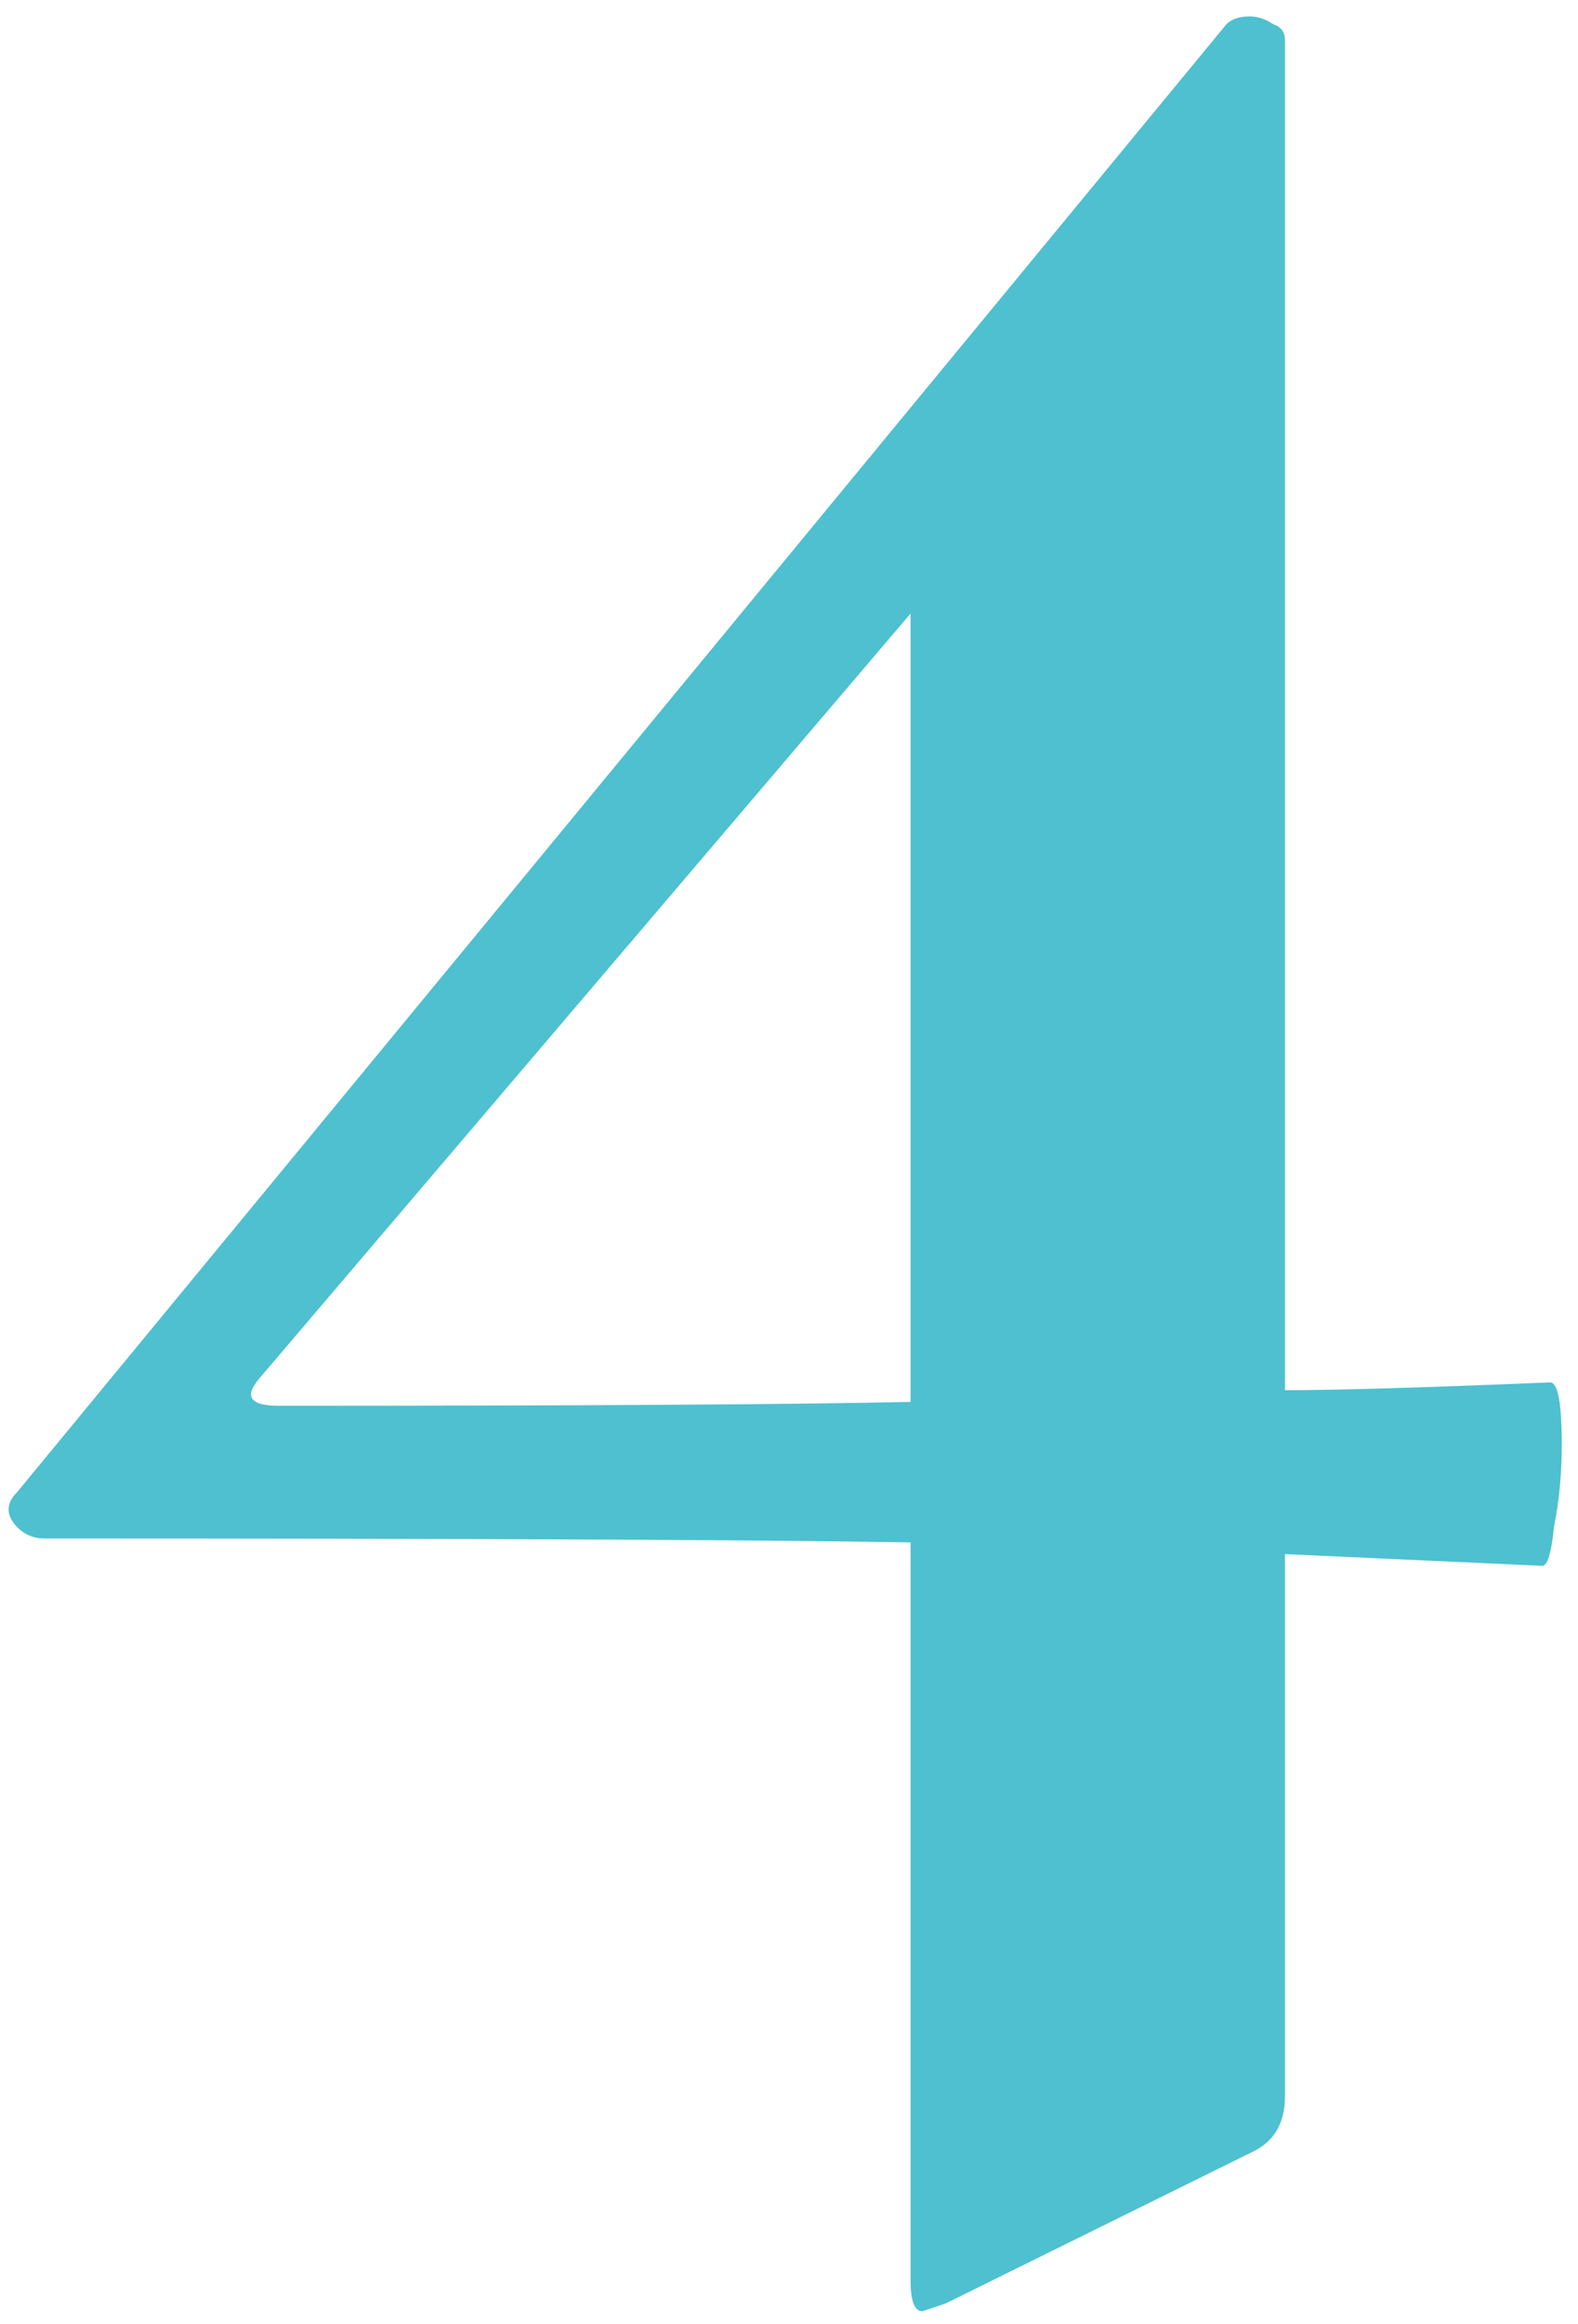 <svg width="53" height="78" viewBox="0 0 53 78" fill="none" xmlns="http://www.w3.org/2000/svg">
<path d="M52.063 46.394C52.325 46.394 52.456 47.092 52.456 48.489C52.456 49.45 52.369 50.367 52.194 51.24C52.107 52.113 51.976 52.55 51.801 52.55L43.157 52.157V70.363C43.157 71.236 42.807 71.847 42.109 72.197L31.762 77.305C31.238 77.479 30.976 77.567 30.976 77.567C30.714 77.567 30.583 77.217 30.583 76.519V51.764C25.343 51.676 15.651 51.633 1.505 51.633C1.069 51.633 0.719 51.458 0.457 51.109C0.196 50.76 0.239 50.41 0.588 50.061L41.192 0.813C41.367 0.638 41.629 0.551 41.978 0.551C42.24 0.551 42.502 0.638 42.764 0.813C43.026 0.9 43.157 1.075 43.157 1.337V46.656C44.903 46.656 47.872 46.568 52.063 46.394ZM9.364 47.179C19.493 47.179 26.566 47.136 30.583 47.049V20.591L8.709 46.263C8.185 46.874 8.404 47.179 9.364 47.179Z" fill="#4EC0CF"/>
</svg>
